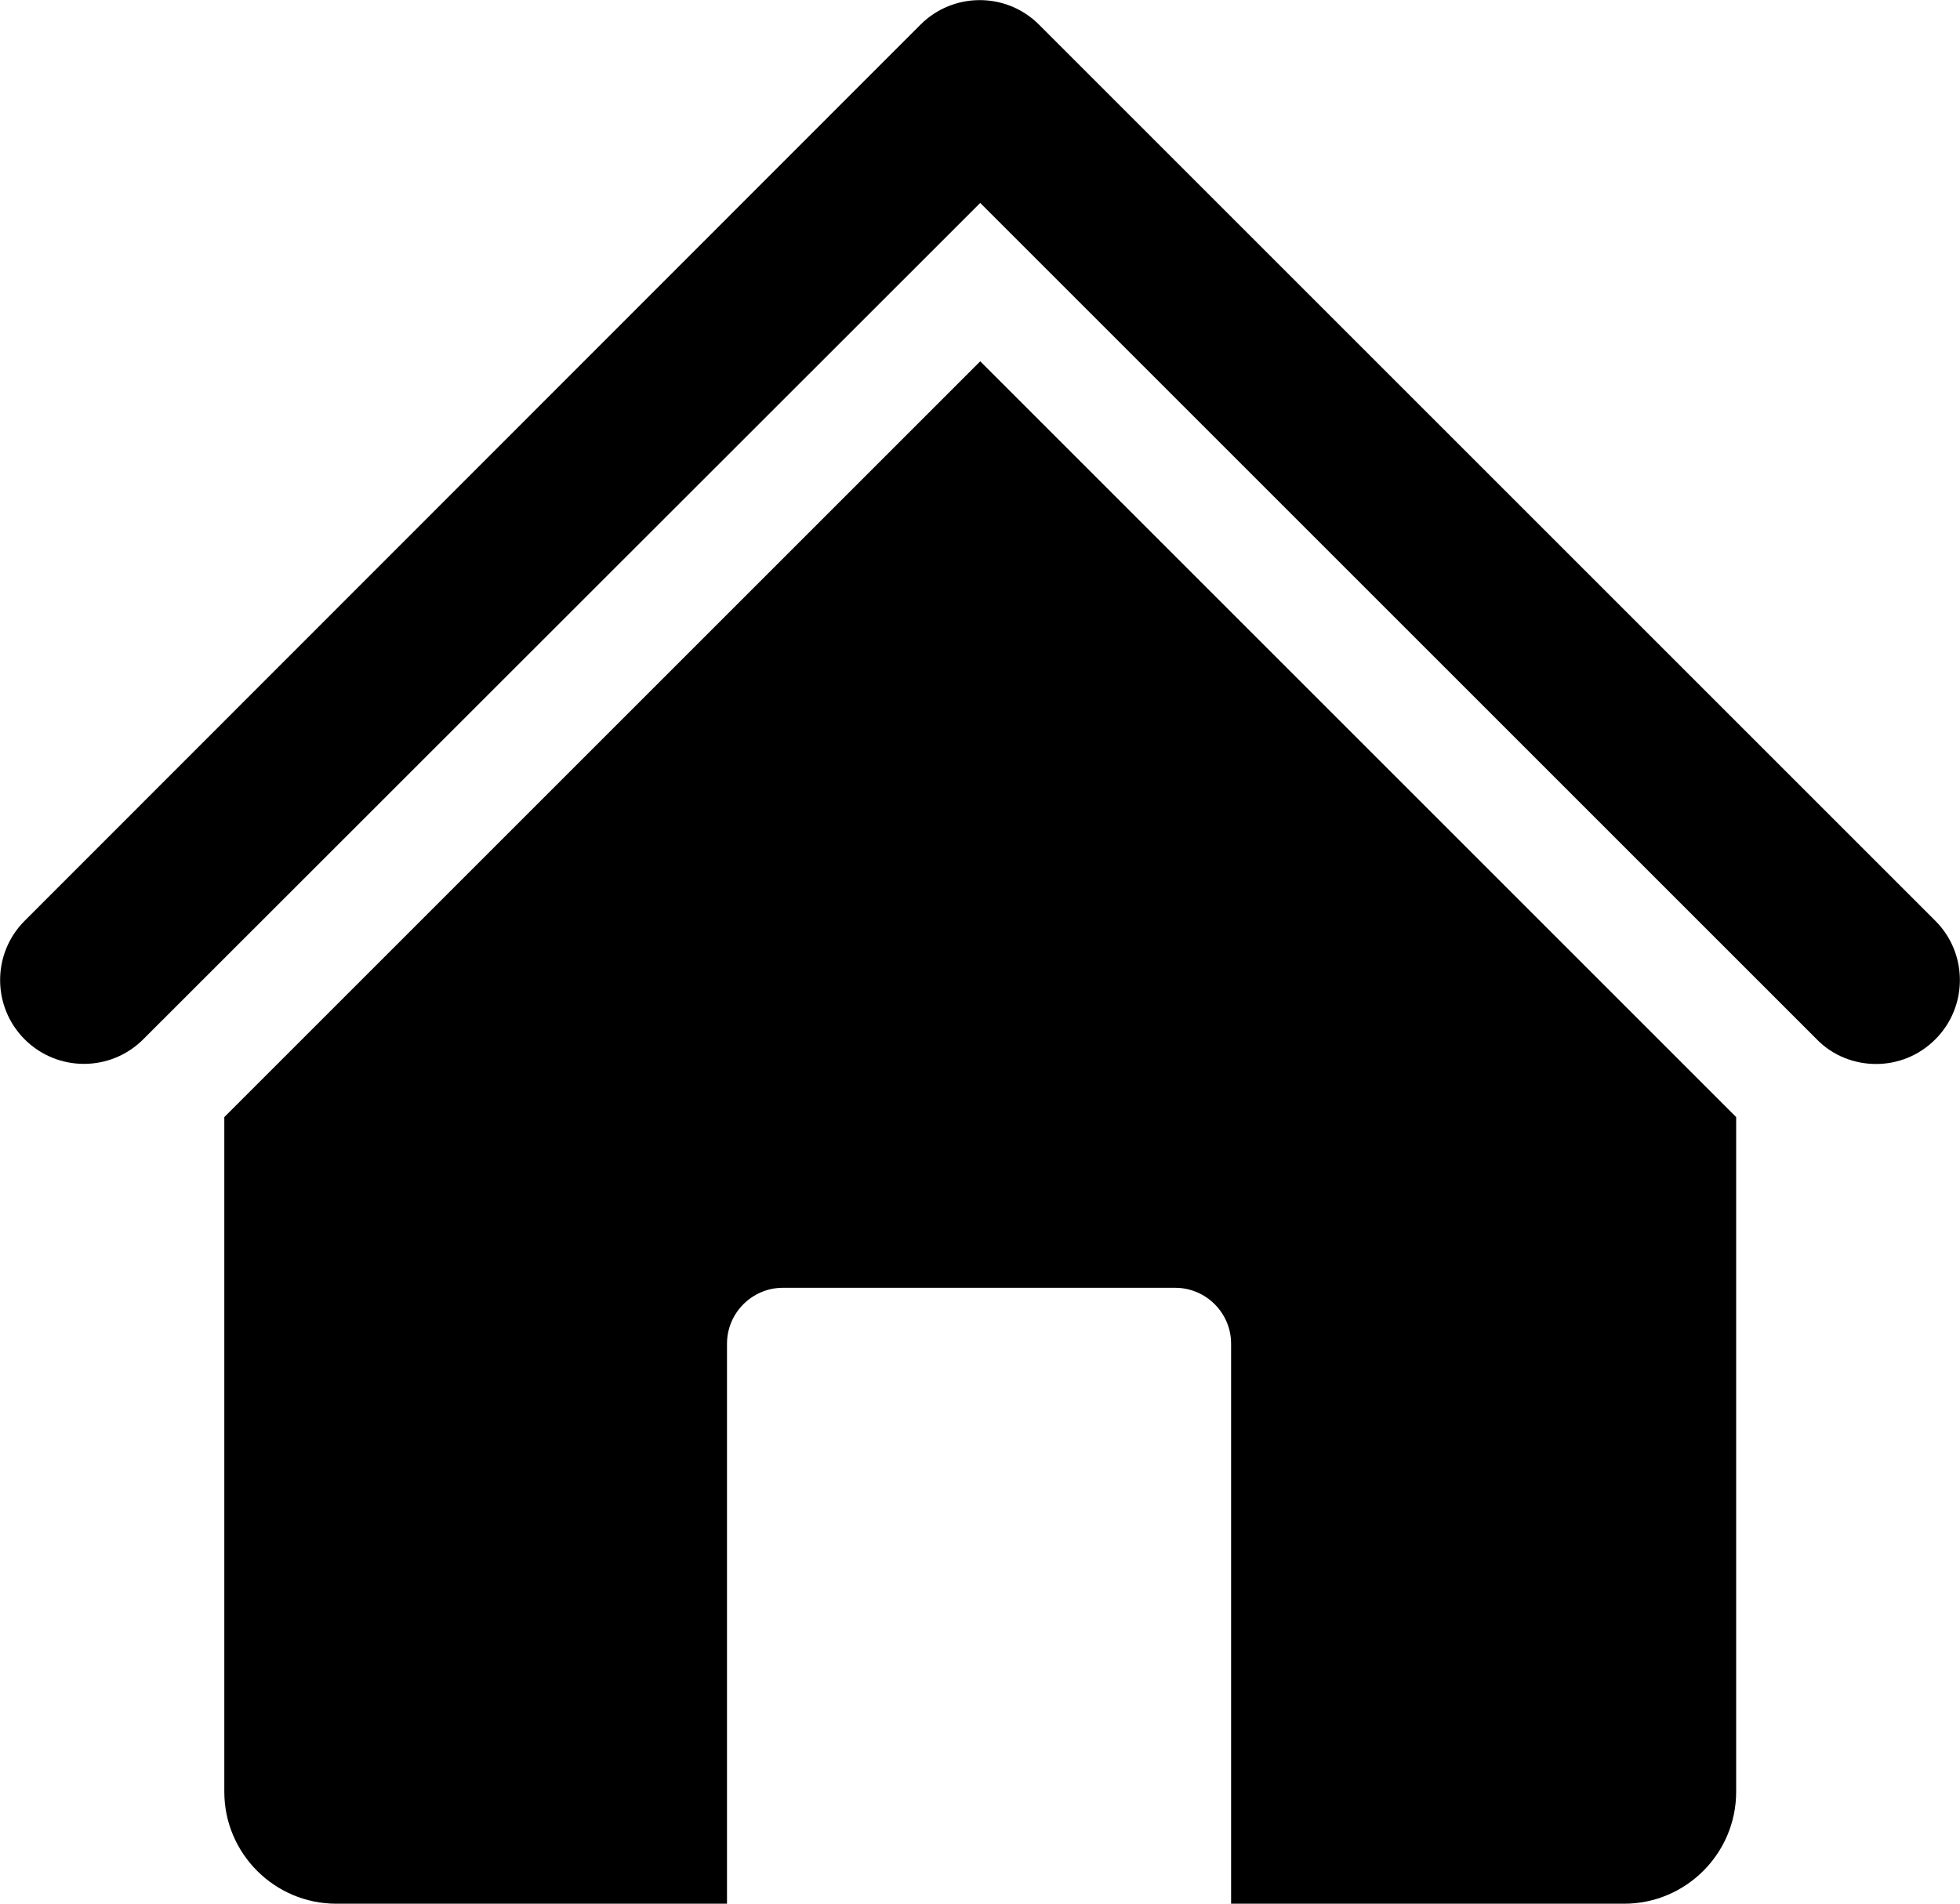 <?xml version="1.0" encoding="UTF-8"?>
<svg id="_レイヤー_2" data-name="レイヤー 2" xmlns="http://www.w3.org/2000/svg" viewBox="0 0 41.33 40.15">
  <defs>
    <style>
      .cls-1 {
        stroke-width: 0px;
      }
    </style>
  </defs>
  <g id="_レイヤー_1-2" data-name="レイヤー 1">
    <g>
      <path class="cls-1" d="m39.56,22.44c-.45,0-.91-.17-1.25-.52L20.67,4.28,3.02,21.92c-.69.69-1.81.69-2.5,0-.69-.69-.69-1.81,0-2.5L19.41.52c.69-.69,1.81-.69,2.5,0l18.9,18.9c.69.69.69,1.81,0,2.5-.35.35-.8.52-1.25.52Z"/>
      <path class="cls-1" d="m20.67,7.62l-15.94,15.94v14.23c0,1.3,1.06,2.36,2.36,2.36h8.24v-11.81c0-.65.53-1.18,1.18-1.18h8.27c.65,0,1.18.53,1.18,1.18v11.81h8.29c1.3,0,2.36-1.06,2.36-2.36v-14.23l-15.94-15.94Z"/>
    </g>
  </g>
</svg>